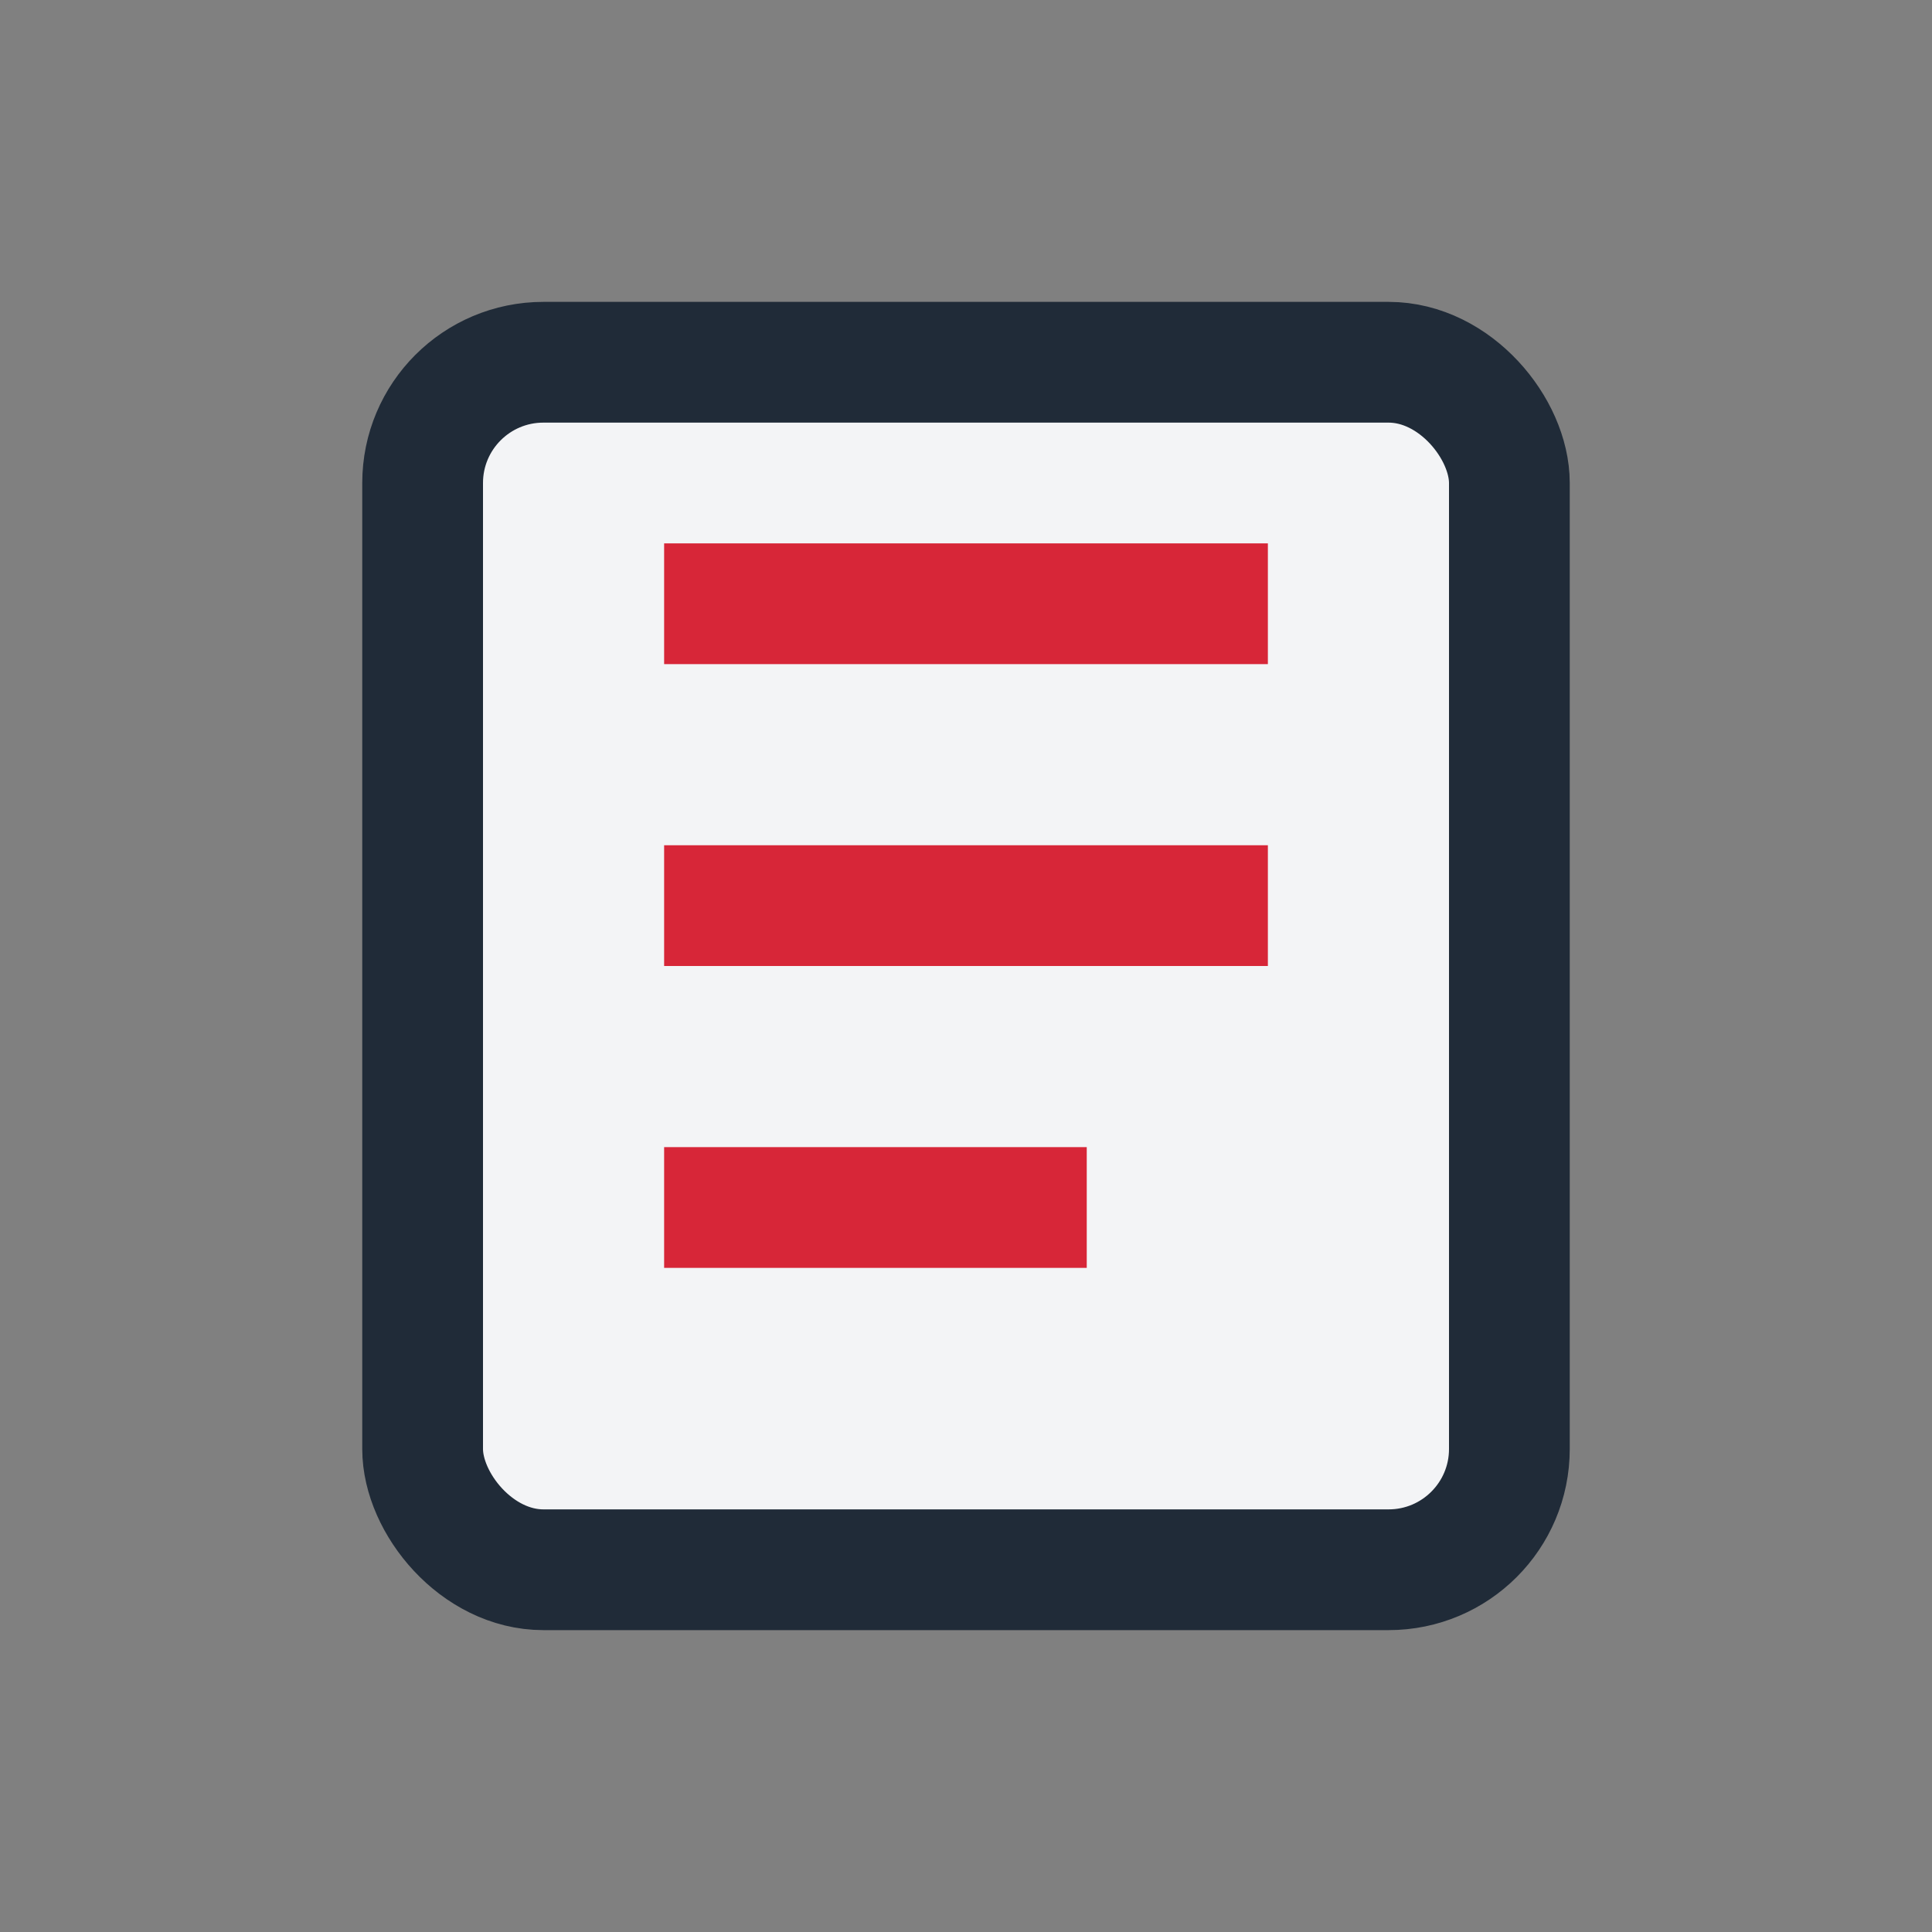 <?xml version="1.0" encoding="UTF-8"?>
<svg xmlns="http://www.w3.org/2000/svg" width="32" height="32" viewBox="0 0 32 32"><rect x="0" y="0" width="32" height="32" fill="#808080" stroke="none"/><rect x="7" y="6" width="18" height="20" rx="2" fill="#F3F4F6" stroke="#202B38" stroke-width="2"/><path d="M11 10h10M11 15h10M11 20h7" stroke="#D72638" stroke-width="2"/></svg>